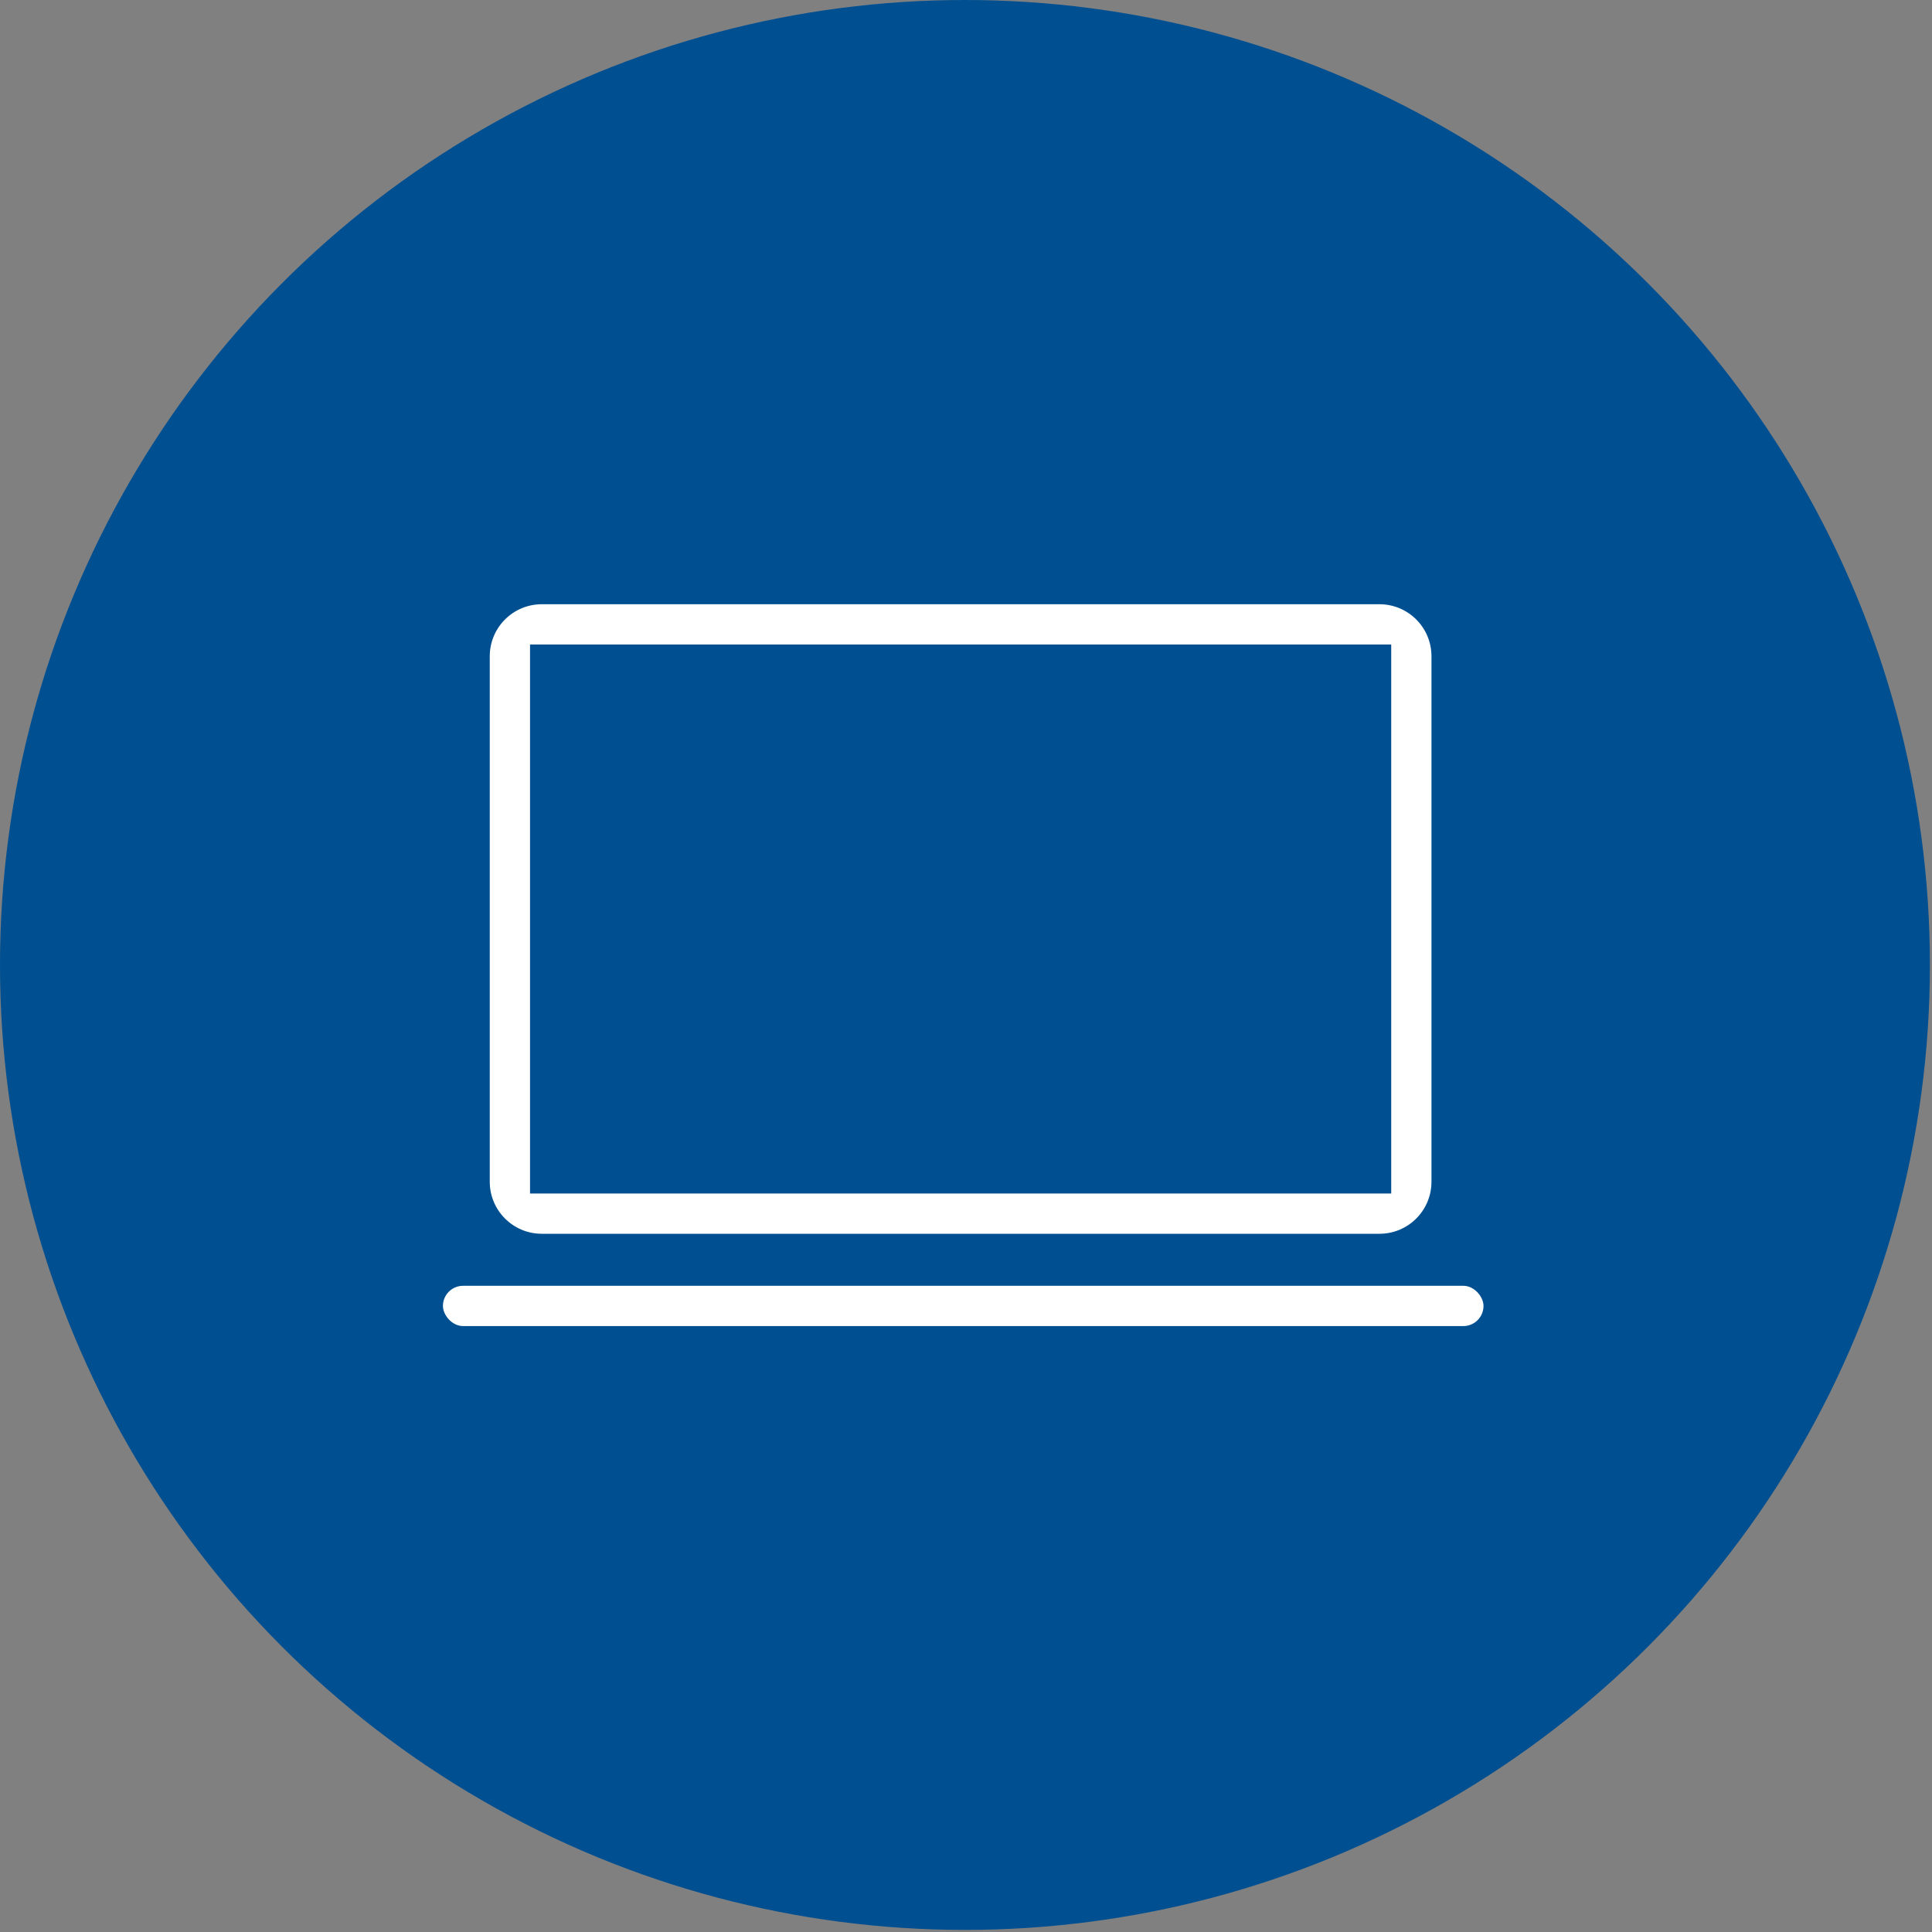 <?xml version="1.0" encoding="UTF-8"?>
<svg width="100px" height="100px" viewBox="0 0 100 100" version="1.1" xmlns="http://www.w3.org/2000/svg" xmlns:xlink="http://www.w3.org/1999/xlink">
    <rect x="0" y="0" width="100" height="100" fill="#808080" stroke="none"/>
    <title>Icon_Digitales Entsorgungsmanagement</title>
    <g id="Icons" stroke="none" stroke-width="1" fill="none" fill-rule="evenodd">
        <g id="Icon_Digitales-Entsorgungsmanagement">
            <circle id="Oval" fill="#004F91" fill-rule="nonzero" cx="49.946" cy="49.946" r="49.946"></circle>
            <g id="Laptop" transform="translate(22.926, 31.275)" fill="#FFFFFF">
                <path d="M48.474,0 C49.961,3.68975528e-15 51.167,1.206 51.167,2.693 L51.167,29.892 C51.167,31.38 49.961,32.585 48.474,32.585 L5.117,32.585 C3.629,32.585 2.424,31.38 2.424,29.892 L2.424,2.693 C2.424,1.206 3.629,2.73212916e-16 5.117,0 L48.474,0 Z M49.083,2.084 L4.508,2.084 L4.508,30.501 L49.083,30.501 L49.083,2.084 Z" id="Combined-Shape"></path>
                <rect id="Rectangle" x="0" y="35.278" width="53.86" height="2.084" rx="1.042"></rect>
            </g>
        </g>
    </g>
</svg>